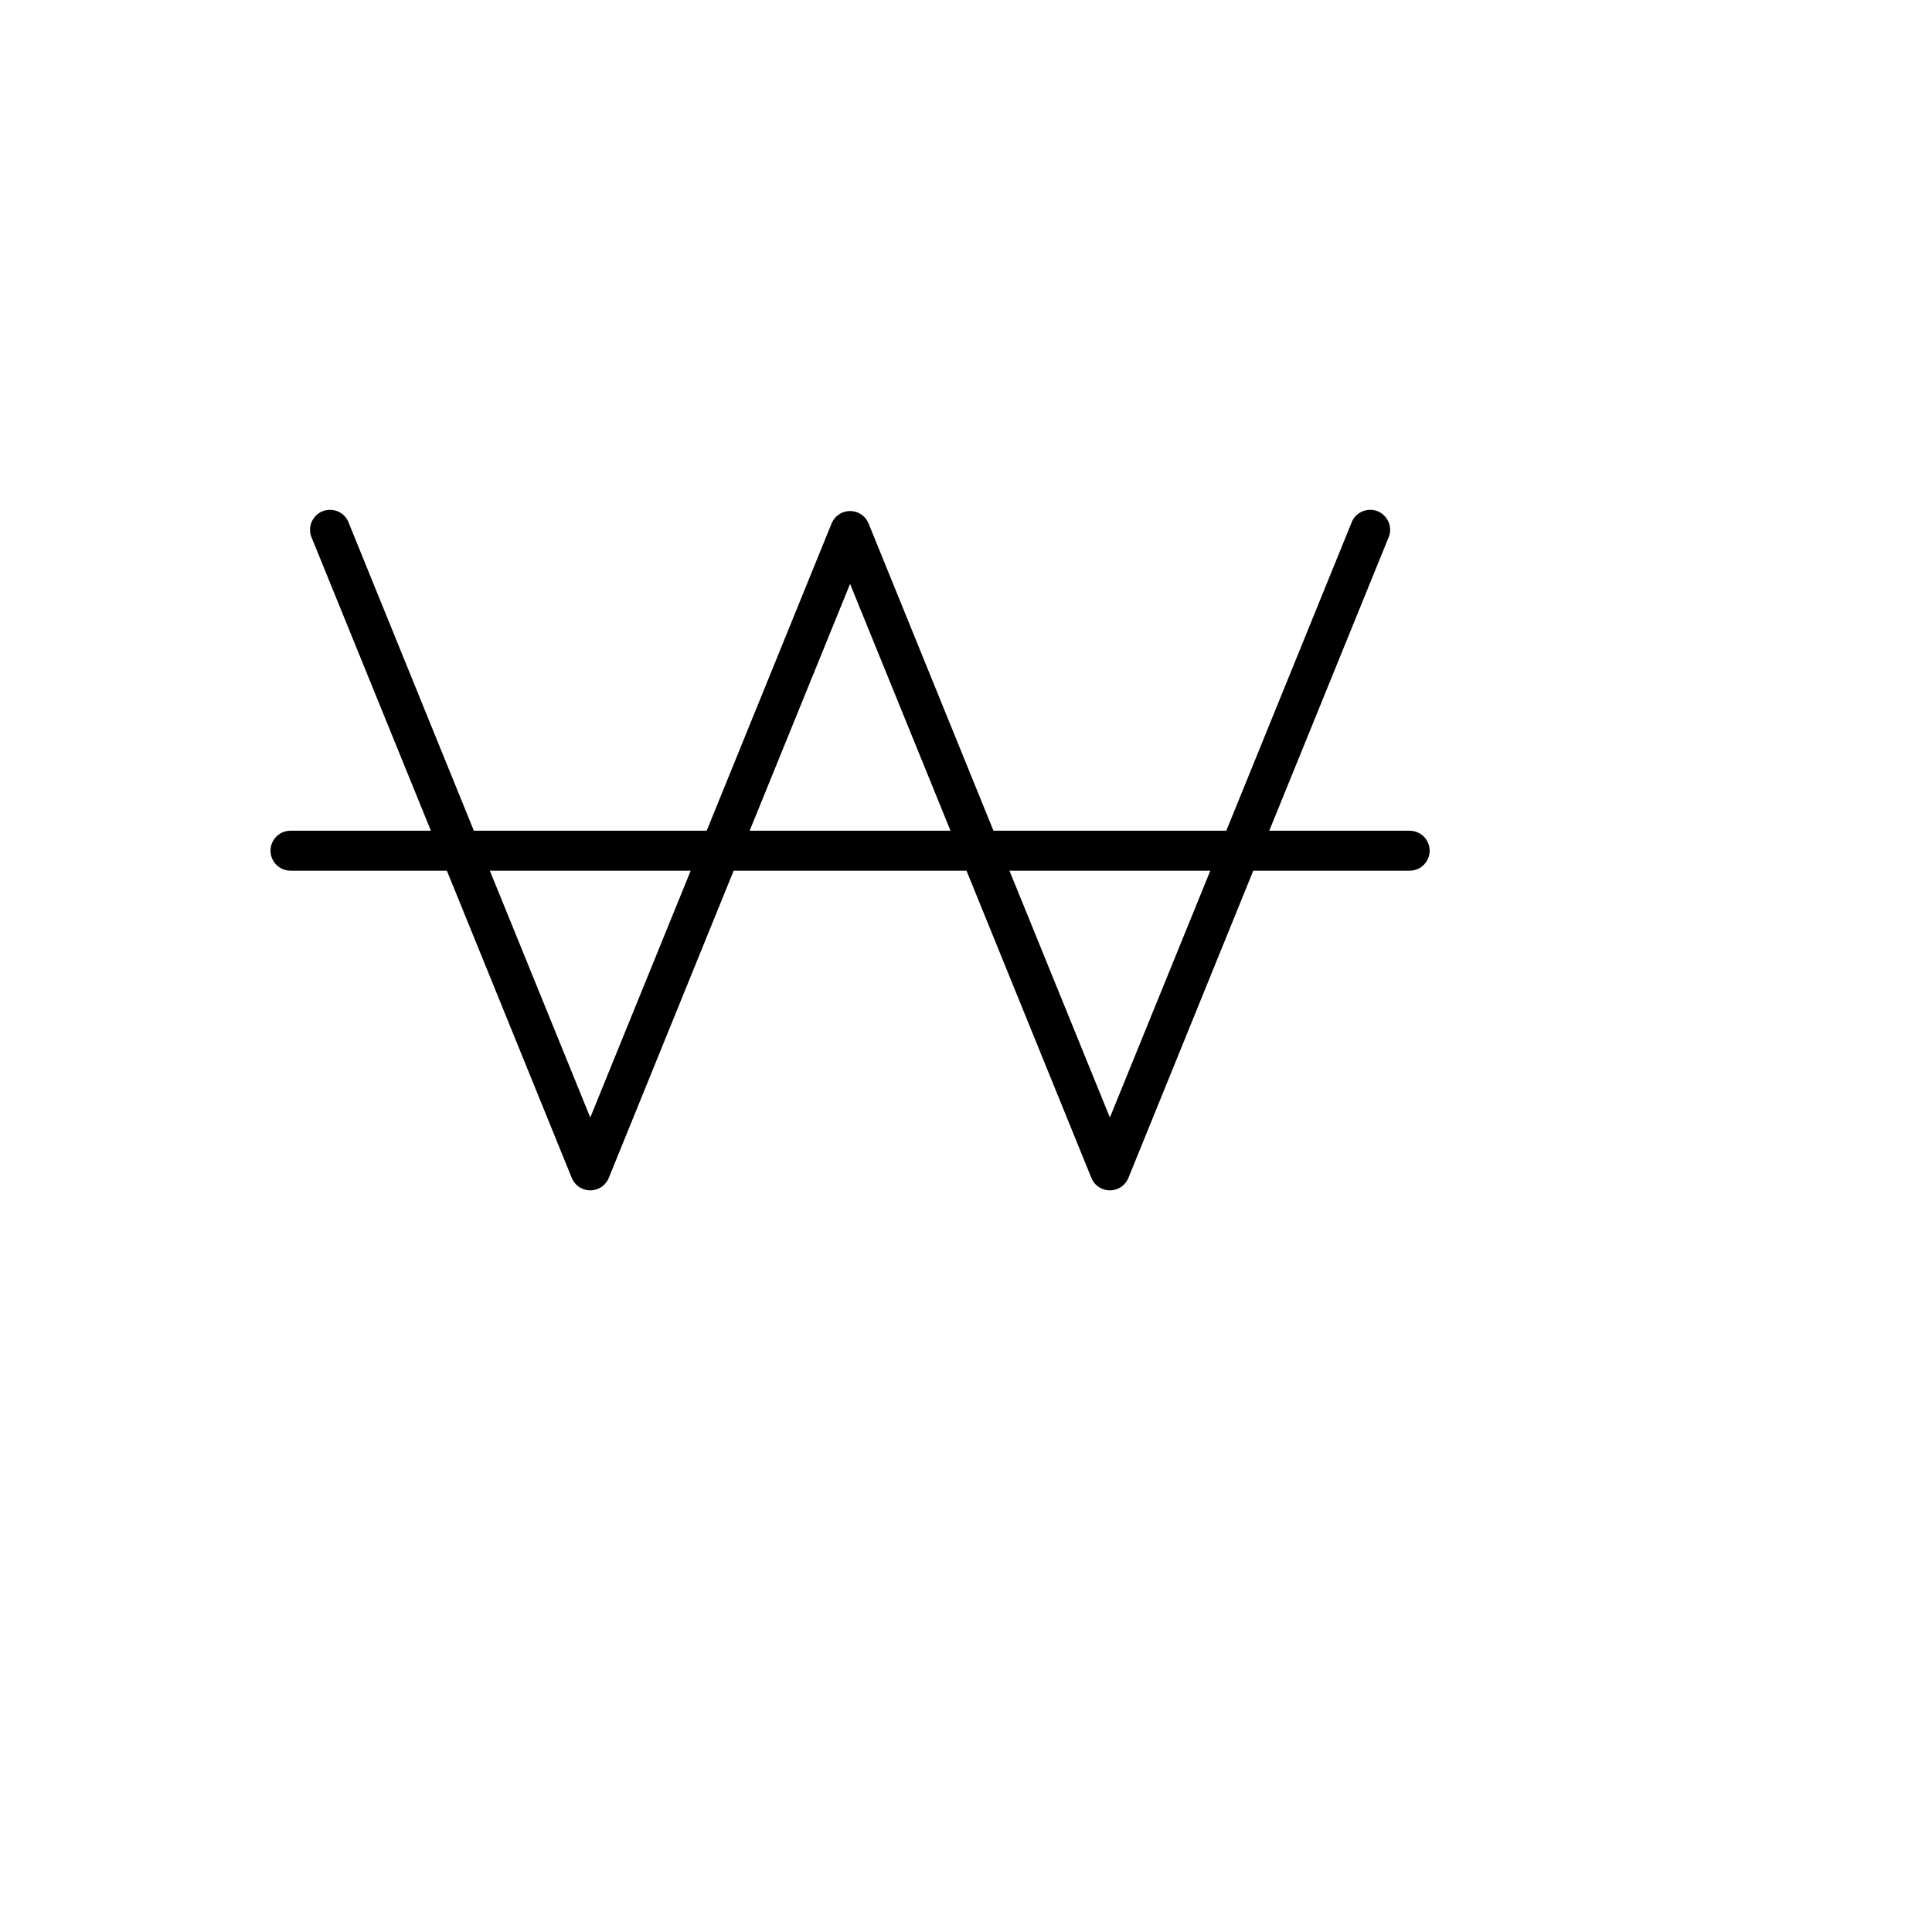 <svg xmlns="http://www.w3.org/2000/svg" version="1.1" xmlns:xlink="http://www.w3.org/1999/xlink" width="100%" height="100%" id="svgWorkerArea" viewBox="-25 -25 625 625" xmlns:idraw="https://idraw.muisca.co" style="background: white;"><defs id="defsdoc"><pattern id="patternBool" x="0" y="0" width="10" height="10" patternUnits="userSpaceOnUse" patternTransform="rotate(35)"><circle cx="5" cy="5" r="4" style="stroke: none;fill: #ff000070;"></circle></pattern></defs><g id="fileImp-184521630" class="cosito"><path id="pathImp-496253349" class="grouped" d="M431.025 243.735C431.025 243.735 385.607 243.735 385.607 243.735 385.607 243.735 424.075 149.178 424.075 149.178 426.224 144.689 422.707 139.557 417.745 139.94 415.158 140.141 412.94 141.869 412.115 144.329 412.115 144.329 371.707 243.735 371.707 243.735 371.707 243.735 296.388 243.735 296.388 243.735 296.388 243.735 255.98 144.329 255.98 144.329 254.089 139.725 247.924 138.895 244.882 142.835 244.529 143.292 244.239 143.795 244.02 144.329 244.02 144.329 203.612 243.735 203.612 243.735 203.612 243.735 128.293 243.735 128.293 243.735 128.293 243.735 87.885 144.329 87.885 144.329 86.302 139.611 80.204 138.376 76.91 142.107 75.192 144.053 74.804 146.837 75.925 149.178 75.925 149.178 114.393 243.735 114.393 243.735 114.393 243.735 68.975 243.735 68.975 243.735 63.998 243.735 60.887 249.123 63.376 253.433 64.531 255.433 66.665 256.666 68.975 256.666 68.975 256.666 119.565 256.666 119.565 256.666 119.565 256.666 159.972 356.071 159.972 356.071 161.863 360.675 168.029 361.505 171.07 357.566 171.423 357.108 171.713 356.606 171.933 356.071 171.933 356.071 212.34 256.666 212.34 256.666 212.34 256.666 287.66 256.666 287.66 256.666 287.66 256.666 328.067 356.071 328.067 356.071 329.958 360.675 336.124 361.505 339.165 357.566 339.518 357.108 339.808 356.606 340.028 356.071 340.028 356.071 380.435 256.666 380.435 256.666 380.435 256.666 431.025 256.666 431.025 256.666 436.002 256.666 439.113 251.278 436.624 246.967 435.469 244.967 433.335 243.735 431.025 243.735 431.025 243.735 431.025 243.735 431.025 243.735M165.953 336.513C165.953 336.513 133.465 256.666 133.465 256.666 133.465 256.666 198.44 256.666 198.44 256.666 198.44 256.666 165.953 336.513 165.953 336.513M217.512 243.735C217.512 243.735 250 163.887 250 163.887 250 163.887 282.488 243.735 282.488 243.735 282.488 243.735 217.512 243.735 217.512 243.735M334.047 336.513C334.047 336.513 301.56 256.666 301.56 256.666 301.56 256.666 366.535 256.666 366.535 256.666 366.535 256.666 334.047 336.513 334.047 336.513"></path></g></svg>